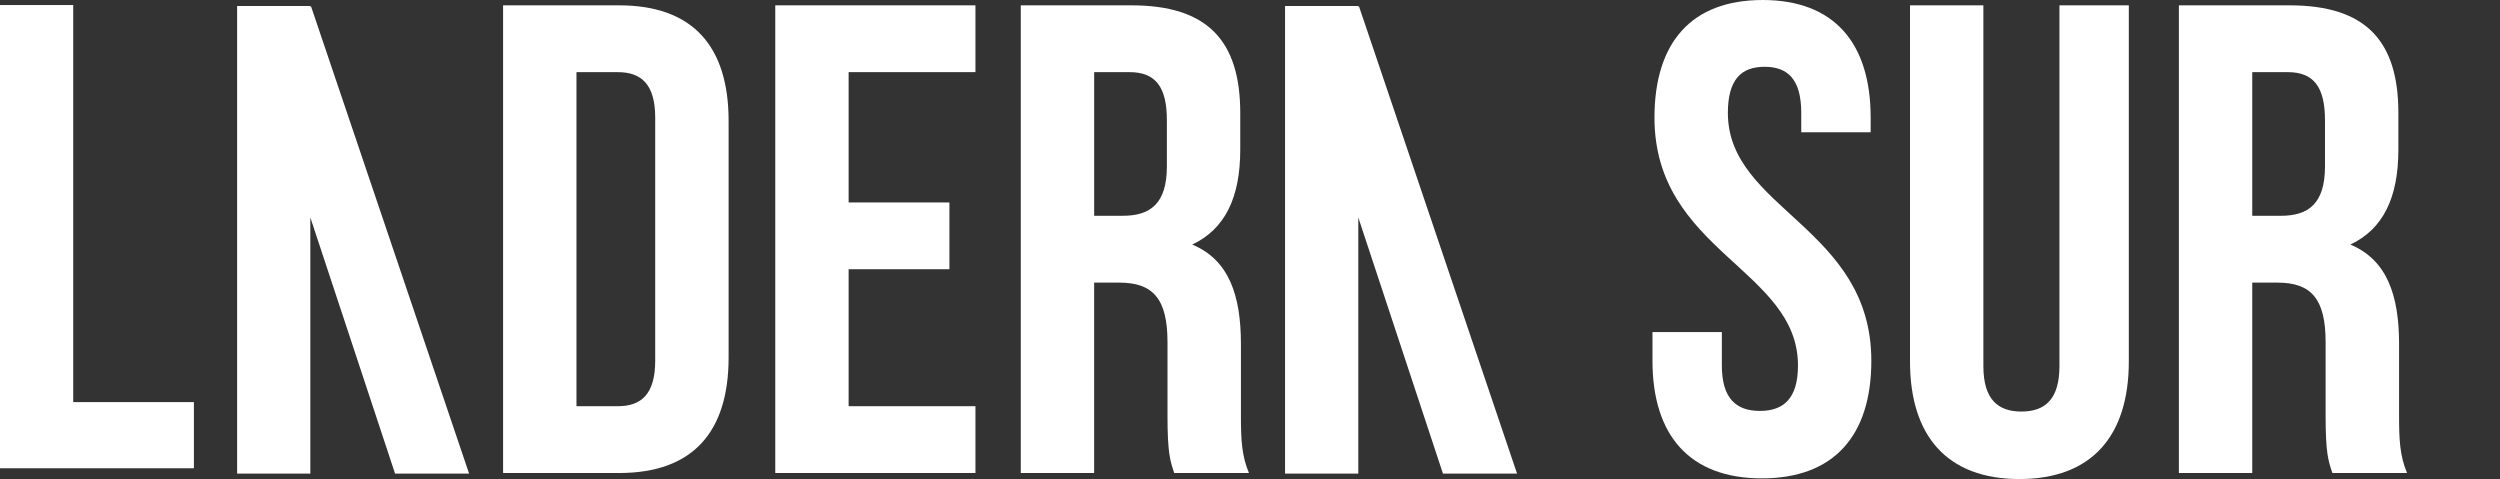 <?xml version="1.0" encoding="UTF-8" ?>
<svg version="1.1" viewBox="0 0 167 32" xmlns="http://www.w3.org/2000/svg">
 <rect x="0" y="0" width="167" height="32" fill="#333333" stroke="none"/>
 <g clip-rule="evenodd" fill-rule="evenodd" fill="#fff">
  <path
      d="m150.45 4.819v9.595h1.922c1.825 0 2.937-0.804 2.937-3.3v-3.079c0-2.233-0.758-3.216-2.493-3.216h-2.366zm5.354 26.778c-0.27-0.803-0.453-1.294-0.453-3.837v-4.912c0-2.898-0.976-3.968-3.206-3.968h-1.695v12.717h-4.9v-31.24h7.394c5.084 0 7.267 2.365 7.267 7.186v2.454c0 3.213-1.023 5.308-3.208 6.34 2.45 1.022 3.255 3.388 3.255 6.647v4.821c0 1.516 0.043 2.631 0.532 3.792h-4.986z"
    />
  <path
      d="m132.49 0.357v24.1c0 2.233 0.981 3.034 2.54 3.034 1.561 0 2.541-0.801 2.541-3.034v-24.1h4.634v23.789c0 4.997-2.496 7.854-7.307 7.854-4.815 0-7.309-2.857-7.309-7.854v-23.789h4.901z"
    />
  <path
      d="m117.74 0c4.768 0 7.22 2.857 7.22 7.858v0.979h-4.636v-1.294c0-2.232-0.89-3.081-2.449-3.081-1.56 0-2.453 0.849-2.453 3.081 0 6.427 9.583 7.633 9.583 16.558 0 5-2.497 7.854-7.31 7.854-4.814 0-7.309-2.854-7.309-7.854v-1.918h4.634v2.229c0 2.235 0.981 3.037 2.542 3.037 1.558 0 2.543-0.802 2.543-3.037 0-6.427-9.586-7.628-9.586-16.553 0-5.001 2.452-7.858 7.221-7.858z"
    />
  <path
      d="m101.34 31.639-10.554-31.198h-0.052v-0.041h-4.893v31.238h4.893v-17.111l5.656 17.111h4.95z"
    />
  <path
      d="m73.09 4.819v9.595h1.918c1.826 0 2.94-0.804 2.94-3.3v-3.079c0-2.233-0.758-3.216-2.495-3.216h-2.362zm5.348 26.778c-0.266-0.803-0.449-1.294-0.449-3.837v-4.912c0-2.898-0.98-3.968-3.207-3.968h-1.693v12.717h-4.901v-31.24h7.398c5.077 0 7.263 2.365 7.263 7.186v2.454c0 3.213-1.025 5.308-3.208 6.34 2.451 1.022 3.253 3.388 3.253 6.647v4.821c0 1.516 0.045 2.631 0.536 3.792h-4.992z"
    />
  <path
      d="m56.688 13.524h6.733v4.46h-6.733v9.15h8.472v4.462h-13.372v-31.24h13.372v4.462h-8.472v8.705z"
    />
  <path
      d="m38.508 4.819v22.316h2.767c1.558 0 2.493-0.804 2.493-3.035v-16.242c0-2.234-0.935-3.038-2.493-3.038h-2.767zm-4.902-4.462h7.754c4.907 0 7.311 2.72 7.311 7.72v15.8c0 4.998-2.404 7.72-7.311 7.72h-7.754v-31.24z"
    />
  <path
      d="m31.336 31.639-10.554-31.198h-0.052v-0.041h-4.89v31.238h4.89v-17.111l5.66 17.111h4.946z"
    />
  <path d="M0 0.337V31.28H12.953V26.861H4.891V0.337H0Z" />
 </g>
</svg>
